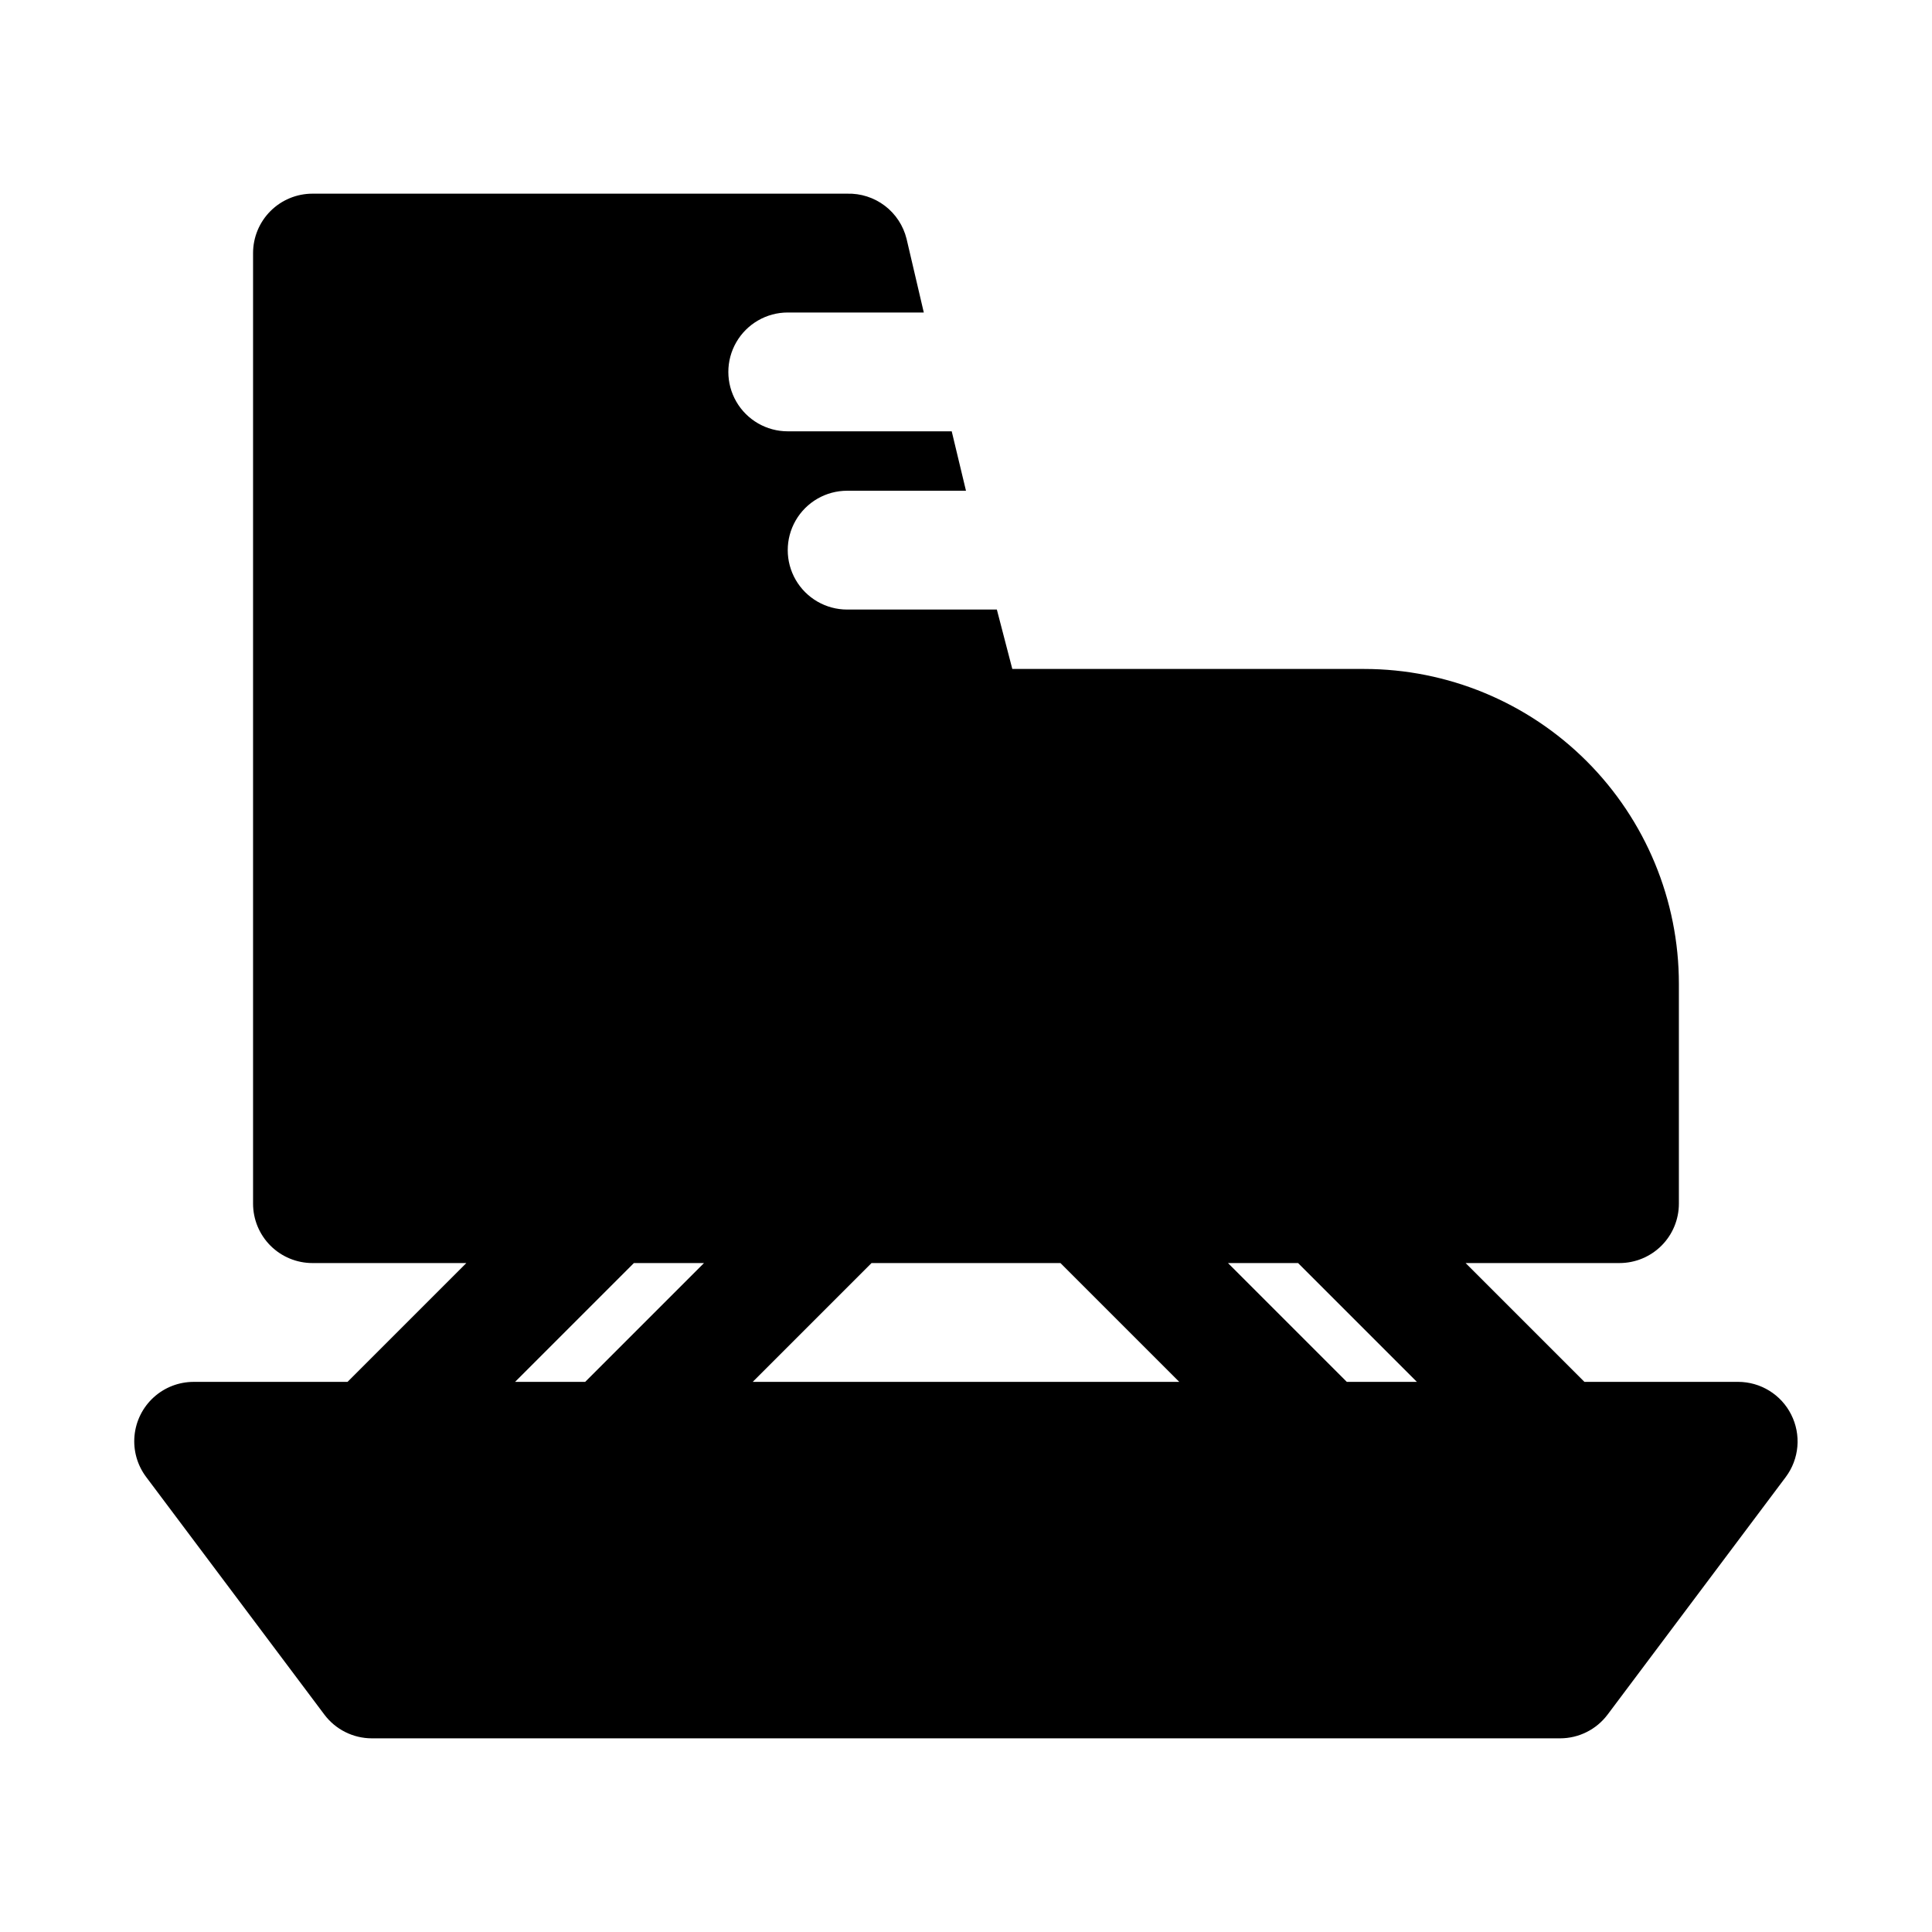 <?xml version="1.0" encoding="UTF-8"?>
<!-- Uploaded to: ICON Repo, www.iconrepo.com, Generator: ICON Repo Mixer Tools -->
<svg fill="#000000" width="800px" height="800px" version="1.1" viewBox="144 144 512 512" xmlns="http://www.w3.org/2000/svg">
 <path d="m618.68 518.87c-1.309-2.598-3.309-4.781-5.785-6.309-2.473-1.527-5.32-2.344-8.227-2.352h-40.777l-31.488-31.488h40.777c4.176 0 8.18-1.66 11.133-4.609 2.953-2.953 4.609-6.961 4.609-11.133v-58.254c0-22.133-8.789-43.355-24.438-59.004-15.648-15.648-36.875-24.441-59.004-24.441h-93.207l-4.094-15.742h-39.672c-5.625 0-10.824-3-13.637-7.871-2.812-4.875-2.812-10.875 0-15.746 2.812-4.871 8.012-7.871 13.637-7.871h31.488l-3.777-15.742-43.457-0.004c-5.625 0-10.82-3-13.633-7.871-2.812-4.871-2.812-10.871 0-15.742s8.008-7.875 13.633-7.875h36.055l-4.566-19.52c-0.863-3.496-2.894-6.586-5.758-8.766-2.867-2.176-6.391-3.305-9.984-3.203h-141.7c-4.176 0-8.18 1.66-11.133 4.613-2.949 2.953-4.609 6.957-4.609 11.133v251.91c0 4.172 1.66 8.18 4.609 11.133 2.953 2.949 6.957 4.609 11.133 4.609h40.777l-31.488 31.488h-40.777c-3.918 0-7.695 1.461-10.594 4.098-2.898 2.637-4.707 6.258-5.078 10.16-0.371 3.898 0.727 7.797 3.078 10.934l47.23 62.977c2.977 3.965 7.641 6.297 12.598 6.297h314.88c4.957 0 9.625-2.332 12.598-6.297l47.23-62.977c1.754-2.352 2.812-5.144 3.062-8.066 0.25-2.918-0.32-5.852-1.645-8.465zm-99.188-8.66h-18.578l-31.488-31.488h18.578zm-94.465-31.488 31.488 31.488h-113.04l31.488-31.488zm-113.04 0h18.578l-31.488 31.488h-18.578z"/>
</svg>